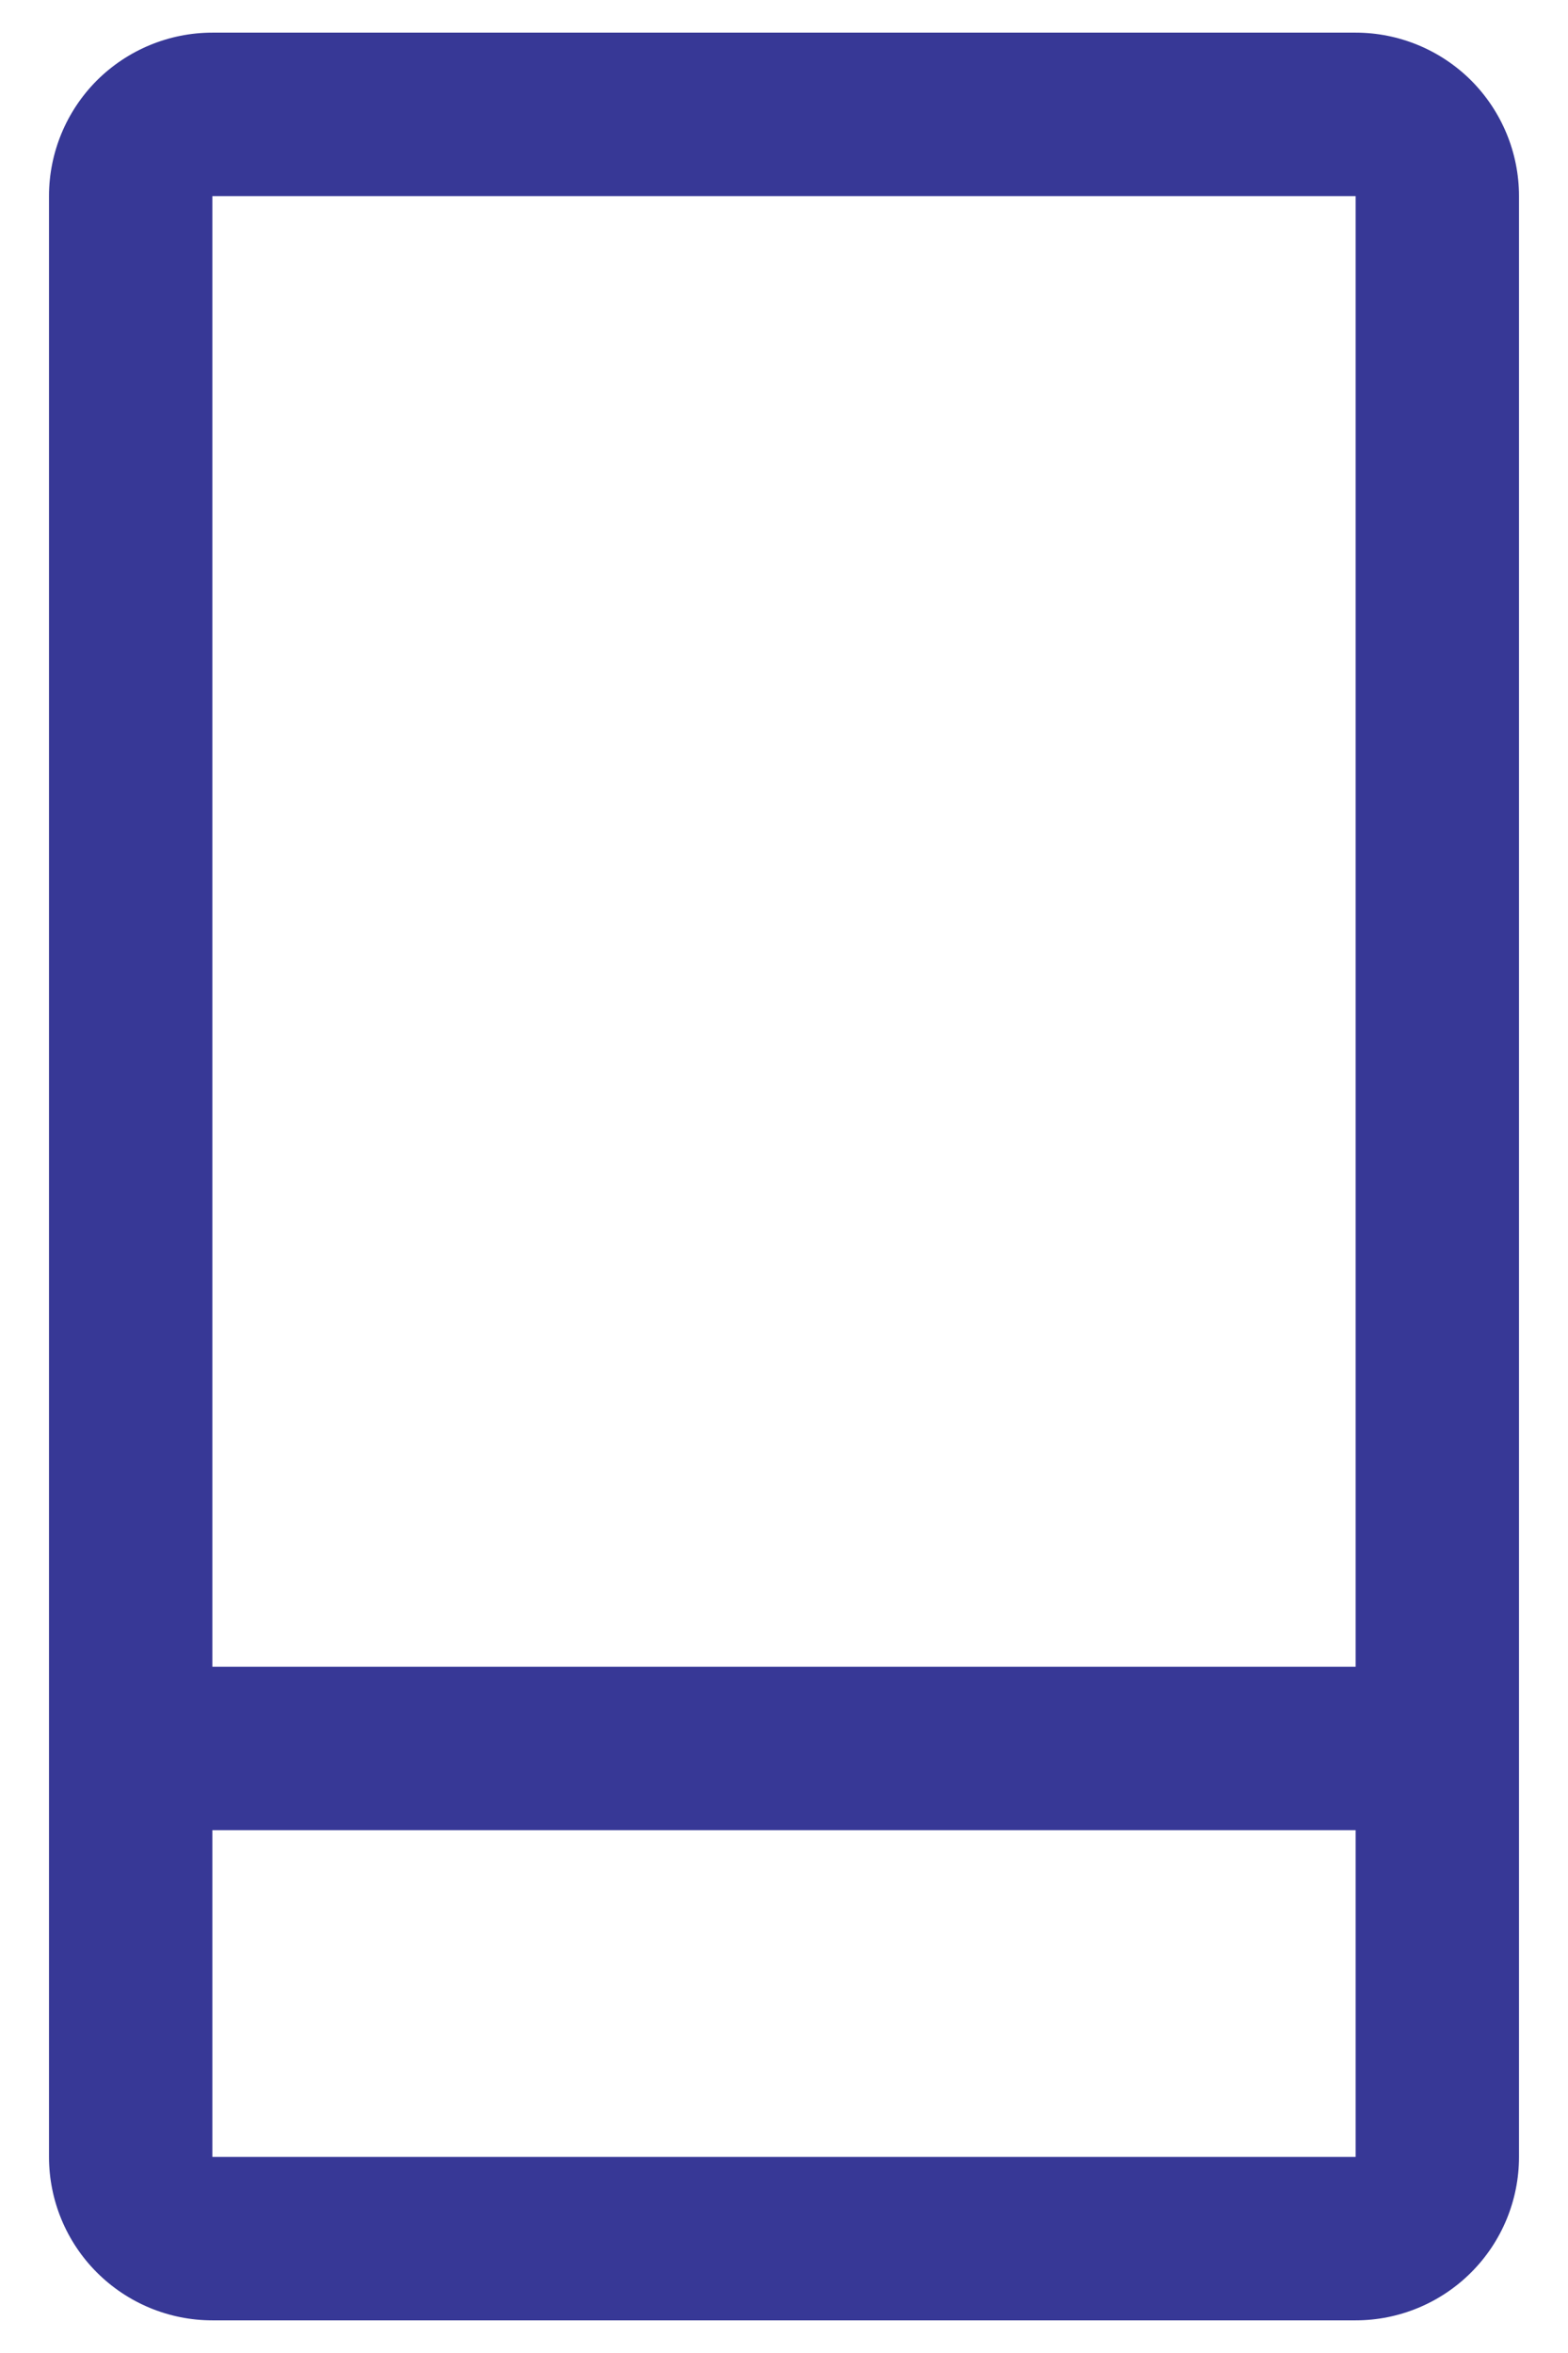 <svg width="16" height="24" viewBox="0 0 16 24" fill="none" xmlns="http://www.w3.org/2000/svg">
<path d="M13.833 0.333H2.167C1.725 0.333 1.301 0.509 0.988 0.821C0.676 1.134 0.5 1.558 0.5 2V22C0.5 22.442 0.676 22.866 0.988 23.178C1.301 23.491 1.725 23.667 2.167 23.667H13.833C14.275 23.667 14.699 23.491 15.012 23.178C15.324 22.866 15.5 22.442 15.5 22V2C15.5 1.558 15.324 1.134 15.012 0.821C14.699 0.509 14.275 0.333 13.833 0.333ZM2.167 2H13.833V17H2.167V2ZM2.167 22V18.667H13.833V22H2.167Z" fill="#373896"/>
</svg>
